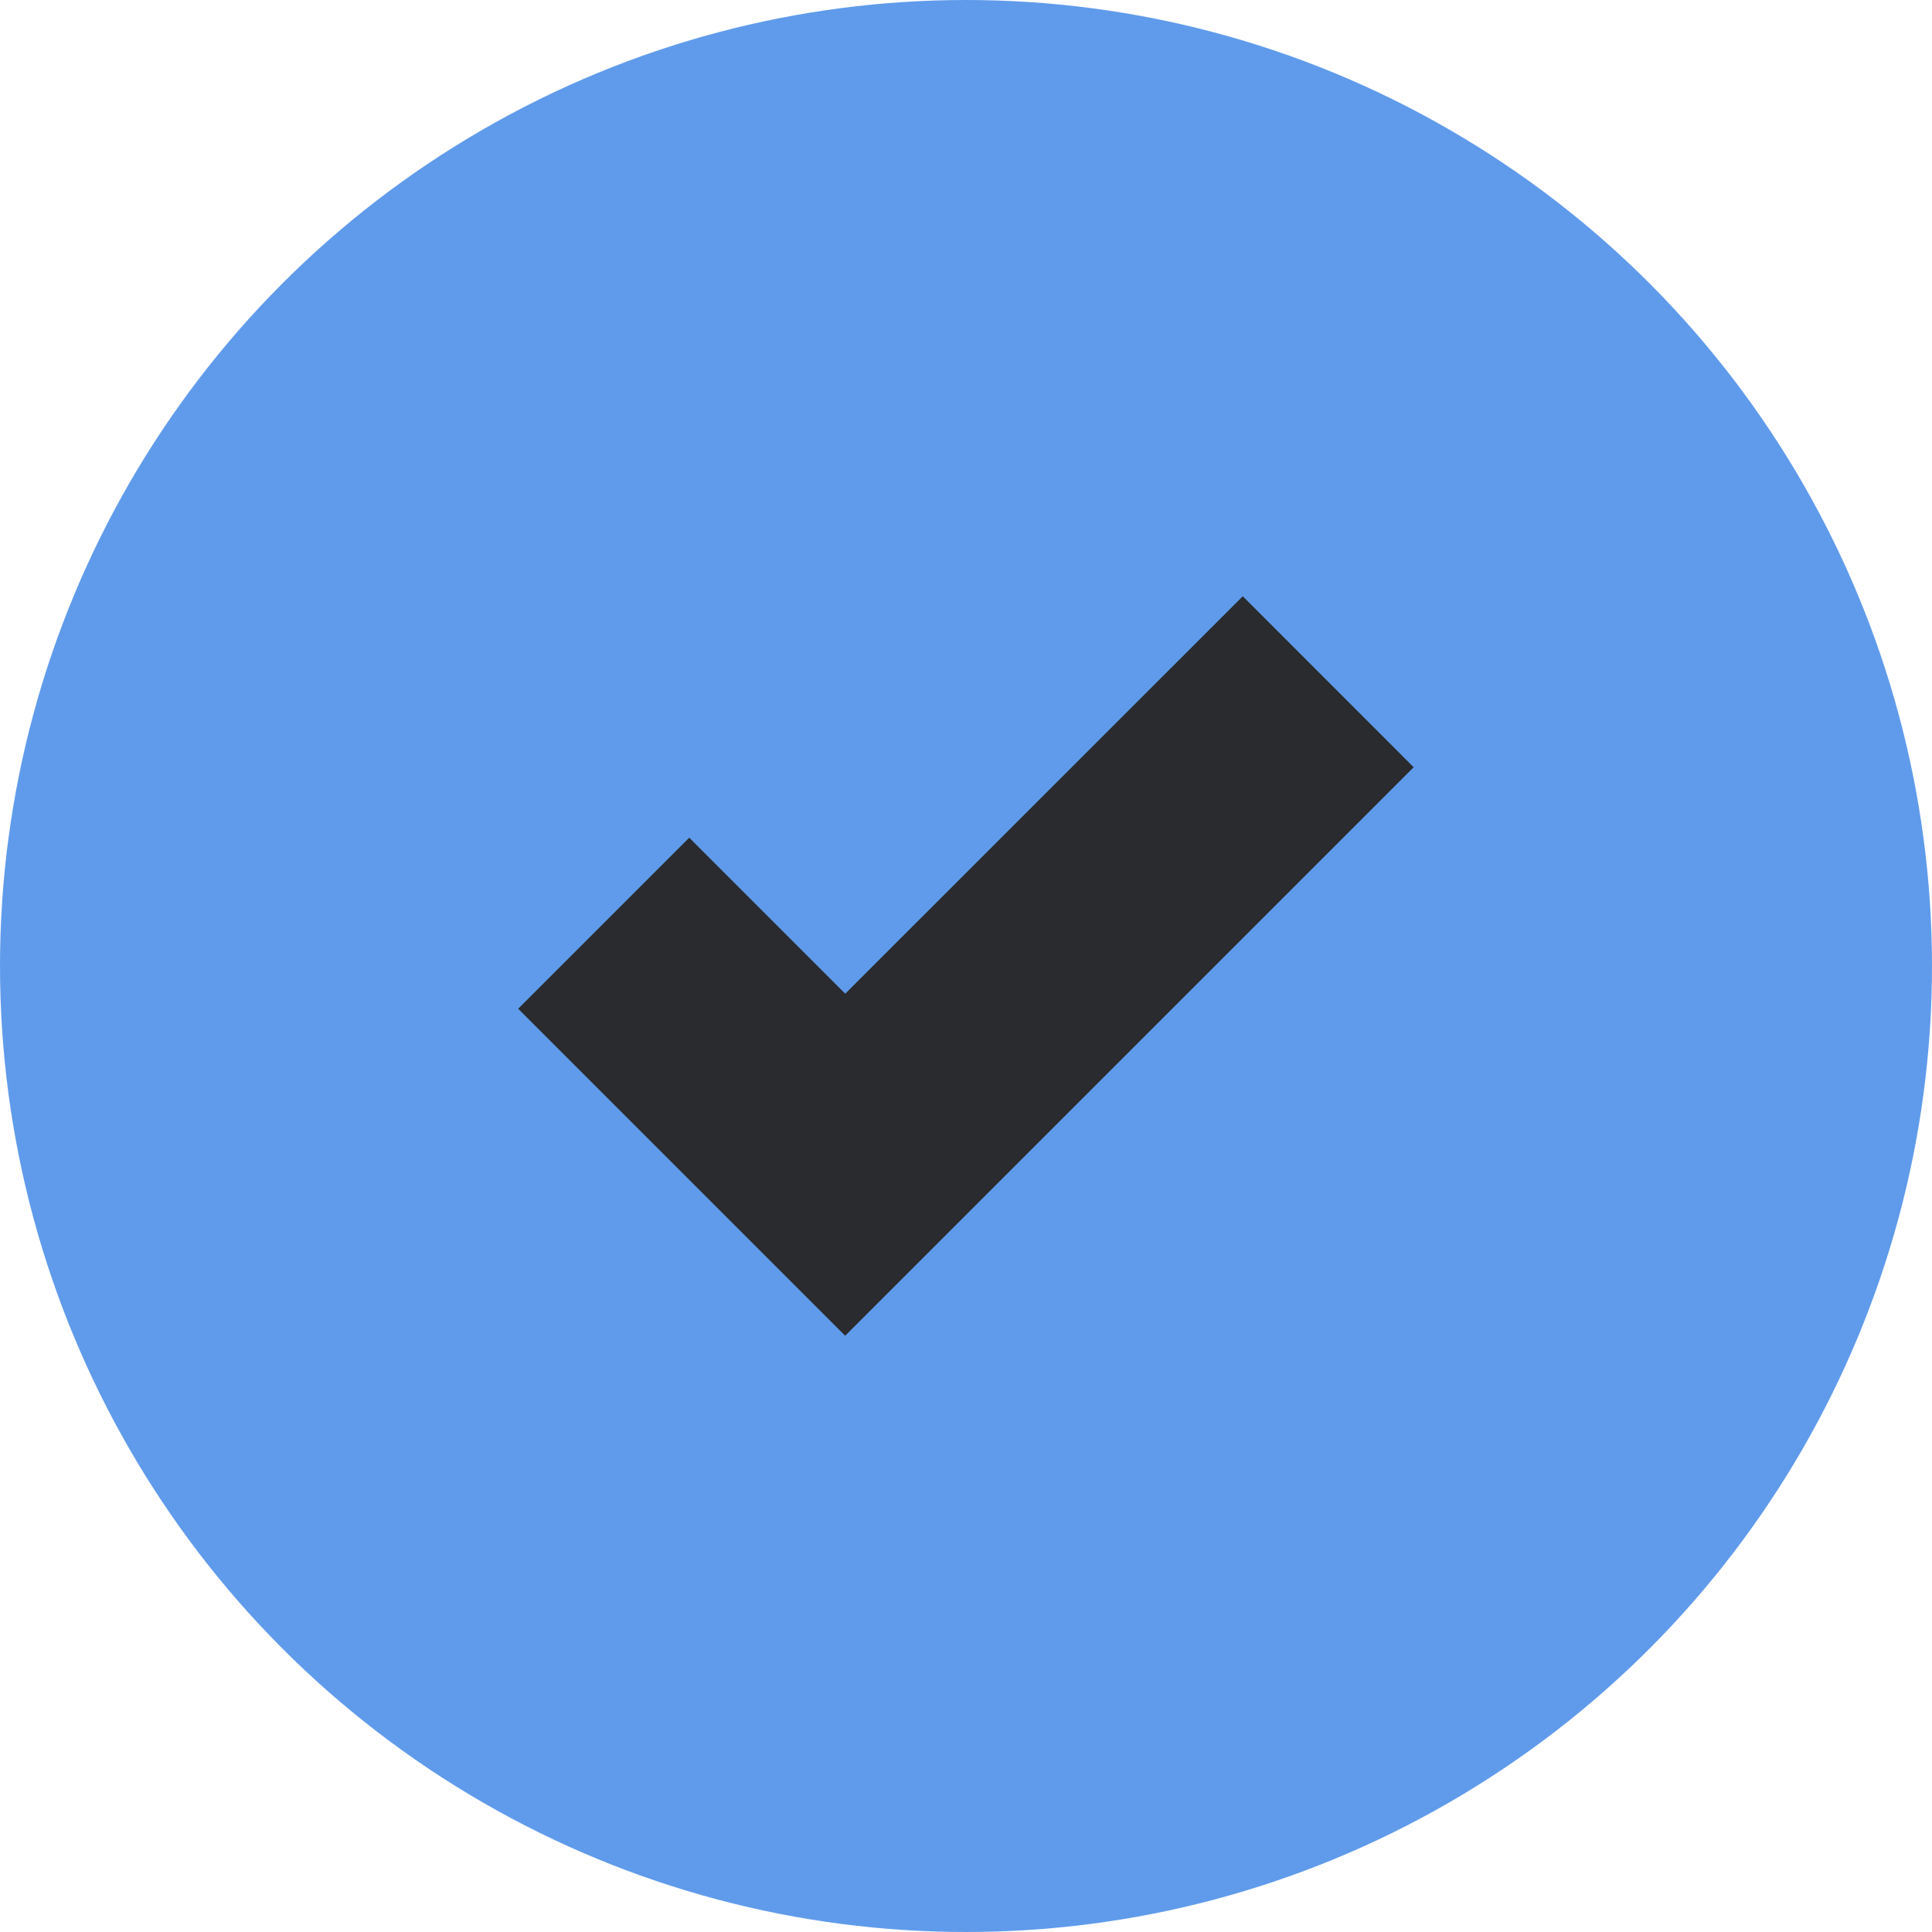 <?xml version="1.0" encoding="UTF-8" standalone="no"?>
<!-- Created with Inkscape (http://www.inkscape.org/) -->

<svg
   xmlns:dc="http://purl.org/dc/elements/1.1/"
   xmlns:cc="http://creativecommons.org/ns#"
   xmlns:rdf="http://www.w3.org/1999/02/22-rdf-syntax-ns#"
   xmlns:svg="http://www.w3.org/2000/svg"
   xmlns="http://www.w3.org/2000/svg"
   xmlns:sodipodi="http://sodipodi.sourceforge.net/DTD/sodipodi-0.dtd"
   xmlns:inkscape="http://www.inkscape.org/namespaces/inkscape"
   id="svg7384"
   version="1.1"
   inkscape:version="0.92.3 (2405546, 2018-03-11)"
   width="24"
   height="24"
   sodipodi:docname="ok.svg">
  <sodipodi:namedview
     id="namedview88"
     showguides="true"
     inkscape:current-layer="layer12"
     bordercolor="#666666"
     inkscape:pageopacity="1"
     inkscape:cx="8.7458557"
     inkscape:cy="-8.0193606"
     inkscape:snap-bbox="true"
     inkscape:window-height="1011"
     inkscape:bbox-paths="false"
     borderopacity="1"
     inkscape:snap-nodes="true"
     inkscape:snap-grids="true"
     guidetolerance="10"
     inkscape:zoom="8"
     inkscape:pageshadow="2"
     inkscape:guide-bbox="true"
     pagecolor="#555753"
     inkscape:object-nodes="false"
     inkscape:window-width="1226"
     showgrid="false"
     inkscape:snap-to-guides="true"
     gridtolerance="10"
     inkscape:window-maximized="0"
     inkscape:window-x="279"
     inkscape:window-y="78"
     objecttolerance="10"
     inkscape:snap-others="false"
     inkscape:object-paths="false"
     showborder="false"
     inkscape:snap-bbox-midpoints="false"
     inkscape:snap-global="true"
     fit-margin-top="0"
     fit-margin-left="0"
     fit-margin-right="0"
     fit-margin-bottom="0">
    <inkscape:grid
       id="grid4866"
       type="xygrid"
       snapvisiblegridlinesonly="true"
       spacingx="1"
       spacingy="1"
       empspacing="2"
       visible="true"
       enabled="true"
       originx="4"
       originy="4" />
  </sodipodi:namedview>
  <title
     id="title9167">Gnome Symbolic Icon Theme</title>
  <defs
     id="defs7386" />
  <g
     id="layer9"
     transform="translate(-37,-783)"
     inkscape:label="status"
     style="display:inline"
     inkscape:groupmode="layer" />
  <g
     id="layer10"
     transform="translate(-37,-783)"
     inkscape:label="devices"
     inkscape:groupmode="layer" />
  <g
     id="layer11"
     transform="translate(-37,-783)"
     inkscape:label="apps"
     inkscape:groupmode="layer" />
  <g
     id="layer13"
     transform="translate(-37,-783)"
     inkscape:label="places"
     inkscape:groupmode="layer" />
  <g
     id="layer14"
     transform="translate(-37,-783)"
     inkscape:label="mimetypes"
     inkscape:groupmode="layer" />
  <g
     id="layer15"
     transform="translate(-37,-783)"
     inkscape:label="emblems"
     style="display:inline"
     inkscape:groupmode="layer" />
  <g
     id="g71291"
     transform="translate(-37,-783)"
     inkscape:label="emotes"
     style="display:inline"
     inkscape:groupmode="layer" />
  <g
     id="g4953"
     transform="translate(-37,-783)"
     inkscape:label="categories"
     style="display:inline"
     inkscape:groupmode="layer" />
  <g
     id="layer12"
     transform="translate(-37,-783)"
     inkscape:label="actions"
     style="display:inline"
     inkscape:groupmode="layer">
    <circle
       style="opacity:1;fill:#609beb;fill-opacity:1;stroke:none;stroke-width:10;stroke-linecap:round;stroke-miterlimit:4;stroke-dasharray:none;stroke-opacity:1"
       id="path4755"
       cx="-12"
       cy="4"
       r="12"
       transform="translate(61,791)" />
    <path
       transform="translate(-420.5,385.469)"
       inkscape:connector-curvature="0"
       d="M 472.938,404.938 468,409.875 l -1.938,-1.938 -2.125,2.125 3,3 1.062,1.062 1.062,-1.062 6,-6 z"
       id="path5037"
       style="color:#000000;font-style:normal;font-variant:normal;font-weight:normal;font-stretch:normal;font-size:medium;line-height:normal;font-family:Sans;-inkscape-font-specification:Sans;text-indent:0;text-align:start;text-decoration:none;text-decoration-line:none;letter-spacing:normal;word-spacing:normal;text-transform:none;writing-mode:lr-tb;direction:ltr;baseline-shift:baseline;text-anchor:start;display:inline;overflow:visible;visibility:visible;fill:#2a2b2e;fill-opacity:1;stroke:none;stroke-width:3;marker:none;enable-background:accumulate" />
  </g>
</svg>
